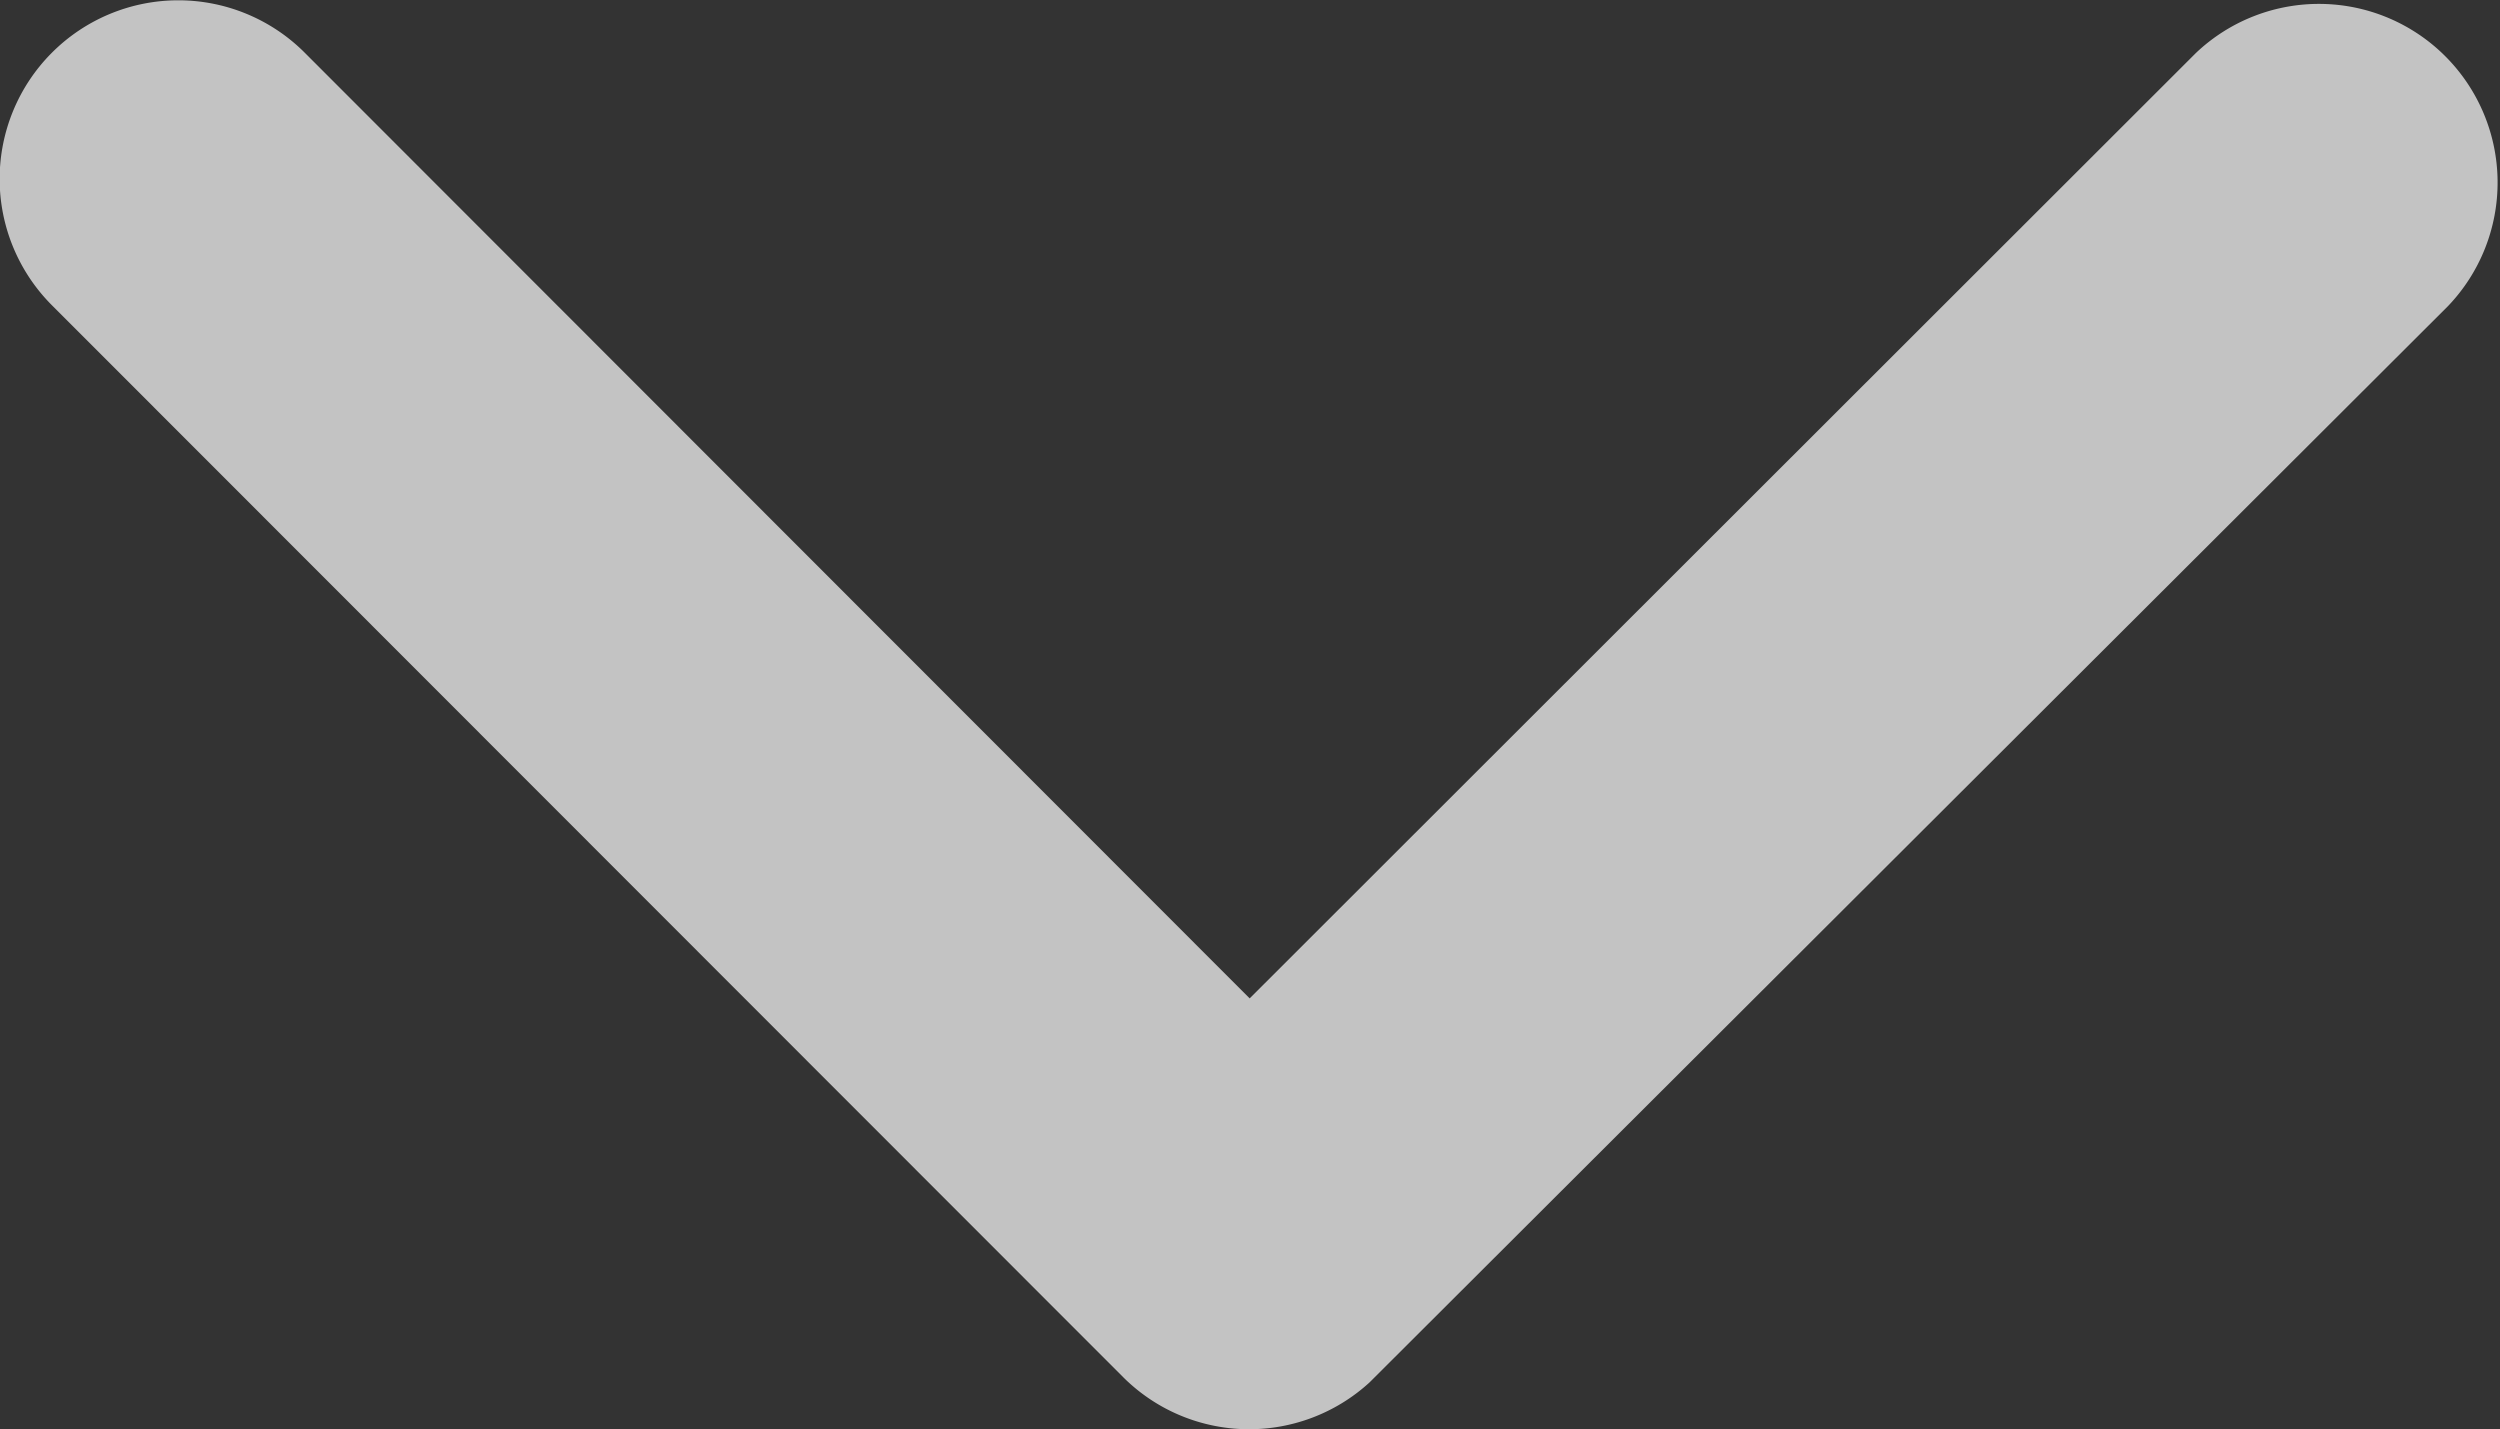 <svg xmlns="http://www.w3.org/2000/svg" width="68.298" height="39.046"><rect width="100%" height="100%" fill="#333333" stroke="none"/><path d="M34.14 27.275L8.318 1.433a4.881 4.881 0 10-6.893 6.913l29.26 29.278a4.871 4.871 0 006.73.142l29.459-29.4a4.881 4.881 0 00-6.889-6.913z" fill="rgba(242,242,242,0.75)"/></svg>